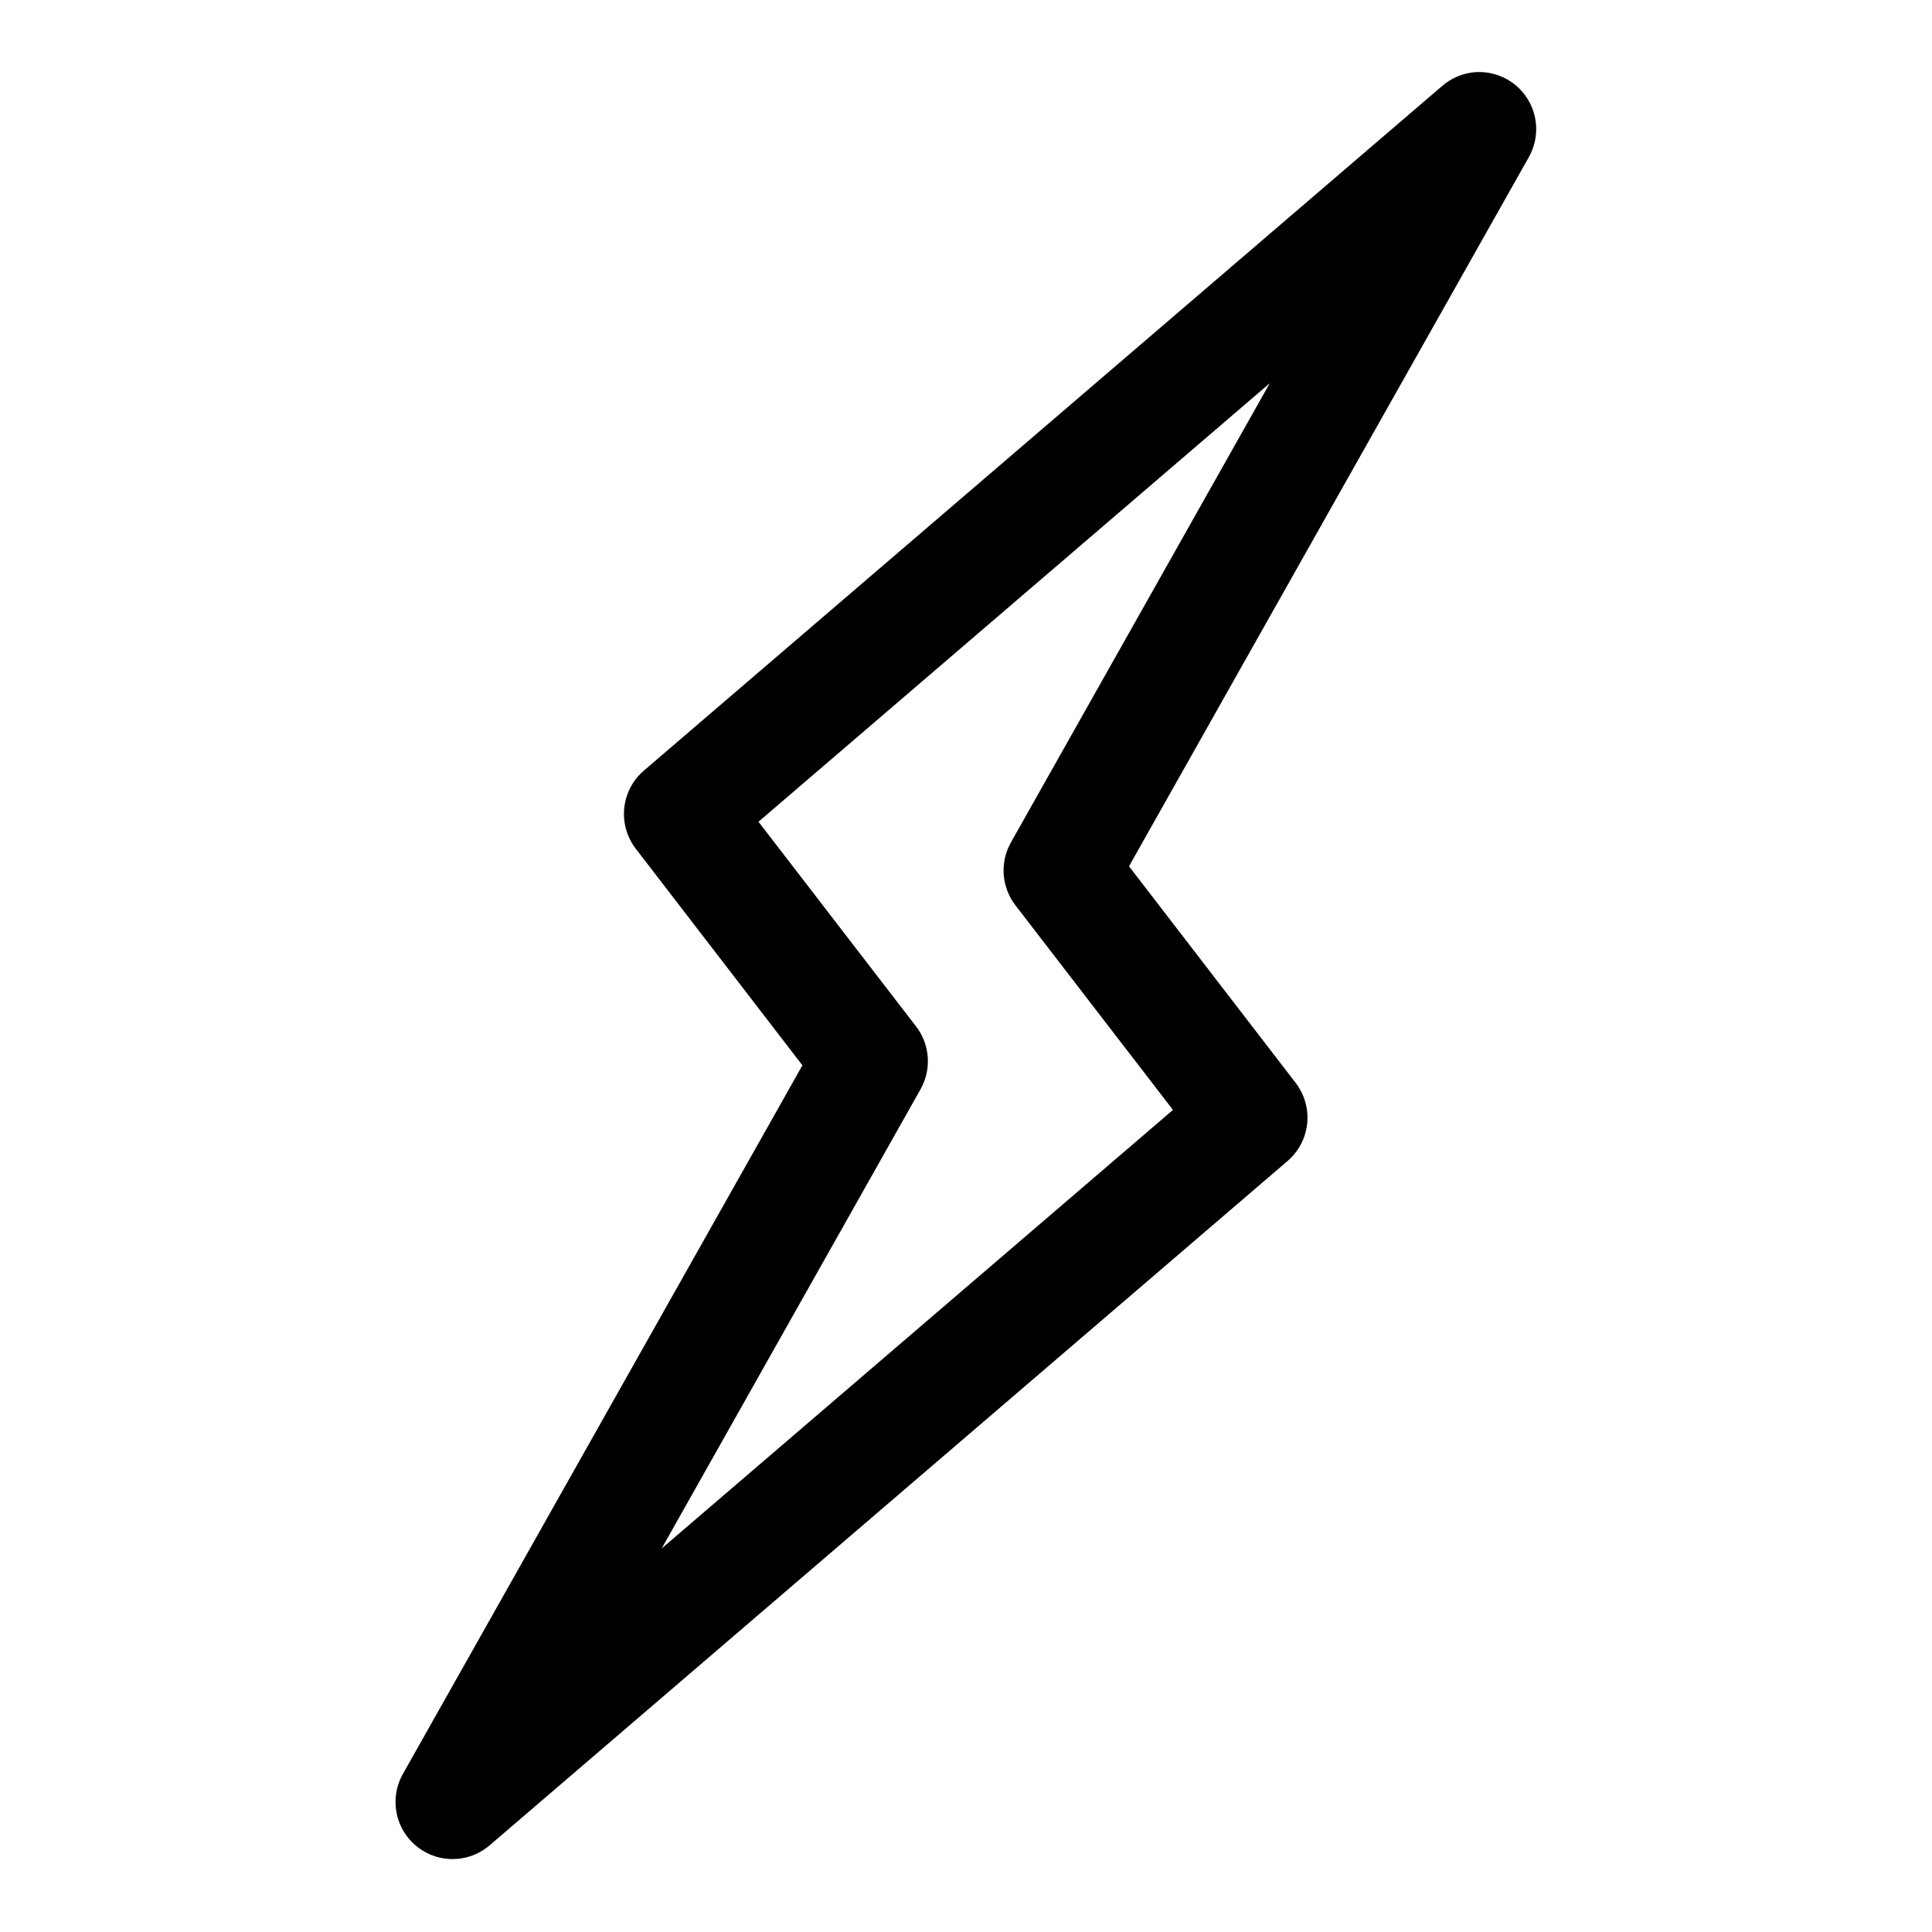 <?xml version="1.0" encoding="UTF-8"?>
<!-- Uploaded to: ICON Repo, www.iconrepo.com, Generator: ICON Repo Mixer Tools -->
<svg fill="#000000" width="800px" height="800px" version="1.1" viewBox="144 144 512 512" xmlns="http://www.w3.org/2000/svg">
 <path d="m534.16 163.21c-2.977 0.383-5.769 1.645-8.027 3.621l-211.5 181.39c-2.926 2.508-4.785 6.043-5.195 9.875-0.406 3.836 0.664 7.68 2.992 10.754l44.219 57.473-105.91 187.85c-2.324 4.16-2.551 9.172-0.617 13.523 1.938 4.356 5.809 7.539 10.453 8.598 4.644 1.059 9.516-0.141 13.141-3.227l211.5-181.39c2.93-2.508 4.785-6.043 5.195-9.879 0.41-3.832-0.66-7.68-2.992-10.75l-44.219-57.473 105.91-187.85c1.867-3.262 2.453-7.106 1.641-10.777-0.809-3.668-2.961-6.906-6.027-9.078s-6.832-3.121-10.562-2.664zm-53.66 82.352-68.613 121.72c-1.457 2.598-2.113 5.566-1.891 8.535 0.227 2.969 1.32 5.805 3.148 8.156l41.703 54.168-135.49 116.21 68.613-121.72c1.453-2.598 2.113-5.566 1.887-8.539-0.223-2.969-1.316-5.805-3.148-8.152l-41.703-54.168 135.49-116.21z"/>
</svg>